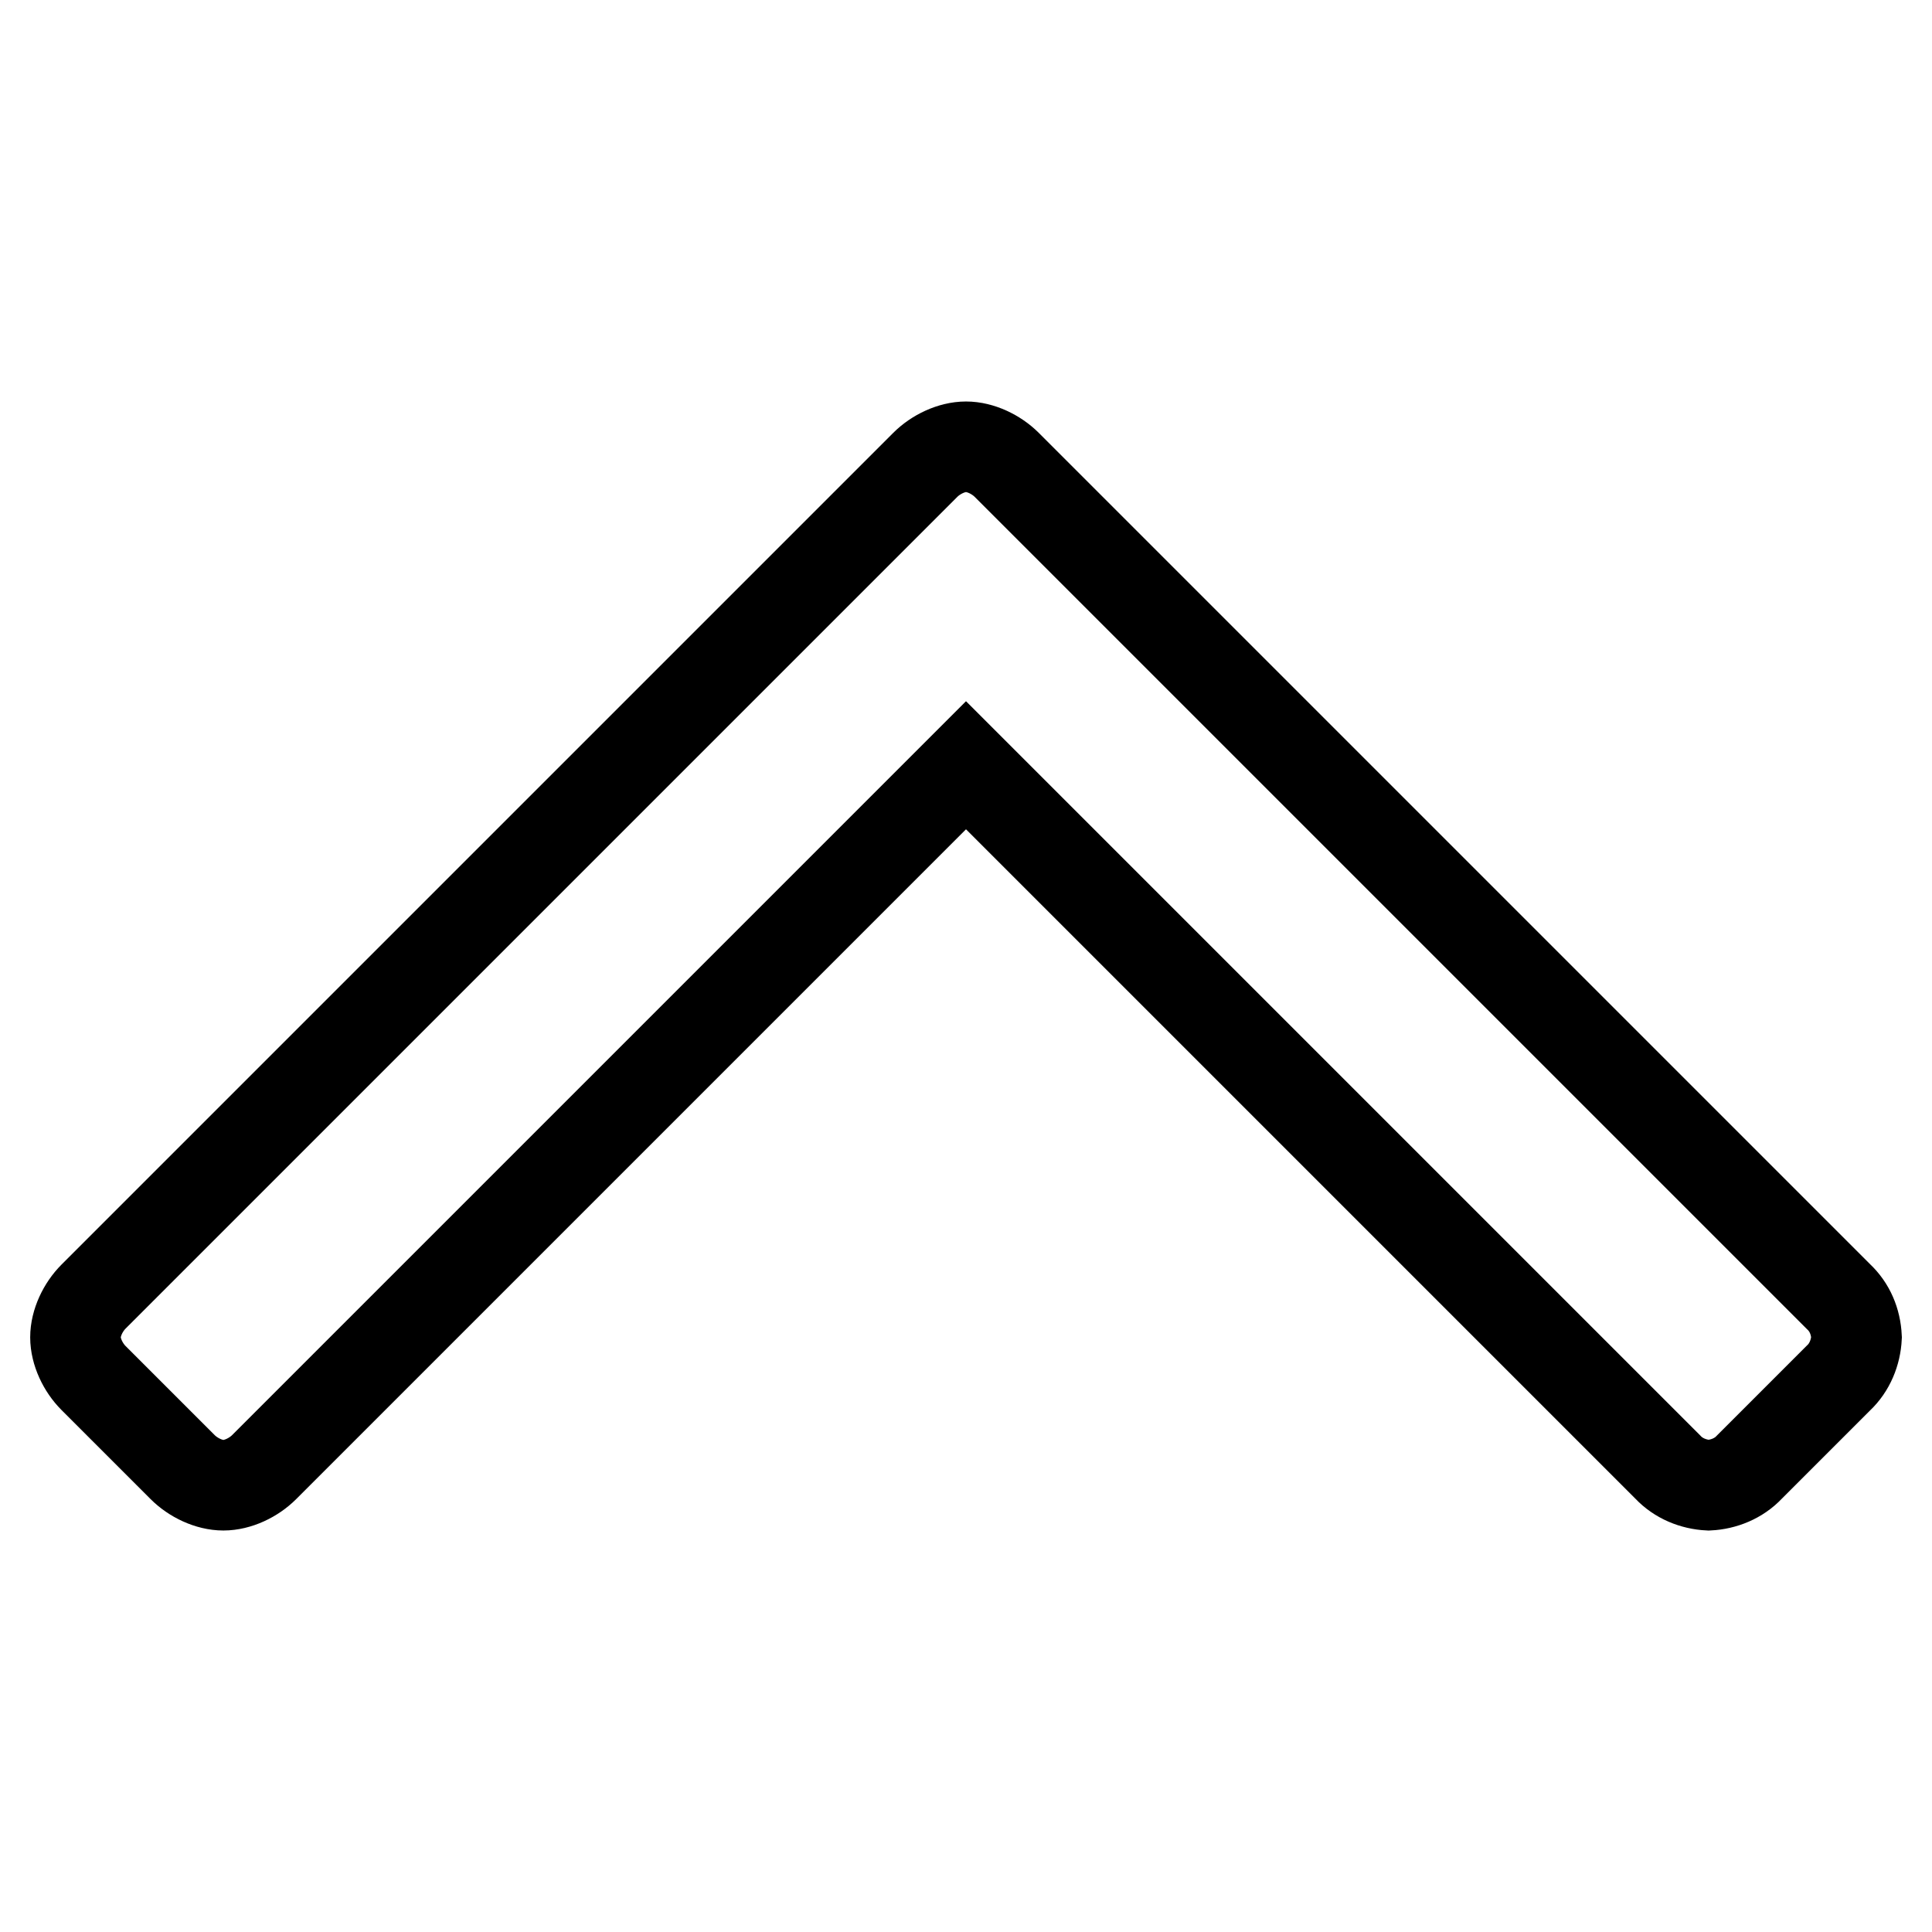 <?xml version="1.0" encoding="utf-8"?>
<!-- Svg Vector Icons : http://www.onlinewebfonts.com/icon -->
<!DOCTYPE svg PUBLIC "-//W3C//DTD SVG 1.1//EN" "http://www.w3.org/Graphics/SVG/1.1/DTD/svg11.dtd">
<svg version="1.1" xmlns="http://www.w3.org/2000/svg" xmlns:xlink="http://www.w3.org/1999/xlink" x="0px" y="0px" viewBox="0 0 256 256" enable-background="new 0 0 256 256" xml:space="preserve">
<g> <path stroke-width="12" fill-opacity="0" stroke="#000000"  d="M246,177.2c-0.1,2-0.9,4-2.4,5.4l-11.8,11.8c-1.4,1.5-3.4,2.3-5.4,2.4c-2-0.1-4-0.9-5.4-2.4l-93-93l-93,93 c-1.4,1.4-3.5,2.4-5.4,2.4c-1.9,0-4-1-5.4-2.4l-11.8-11.8c-1.4-1.4-2.4-3.5-2.4-5.4s1-4,2.4-5.4L122.6,61.6 c1.4-1.4,3.5-2.4,5.4-2.4c1.9,0,4,1,5.4,2.4l110.2,110.2C245.1,173.2,245.9,175.1,246,177.2z"/></g>
</svg>